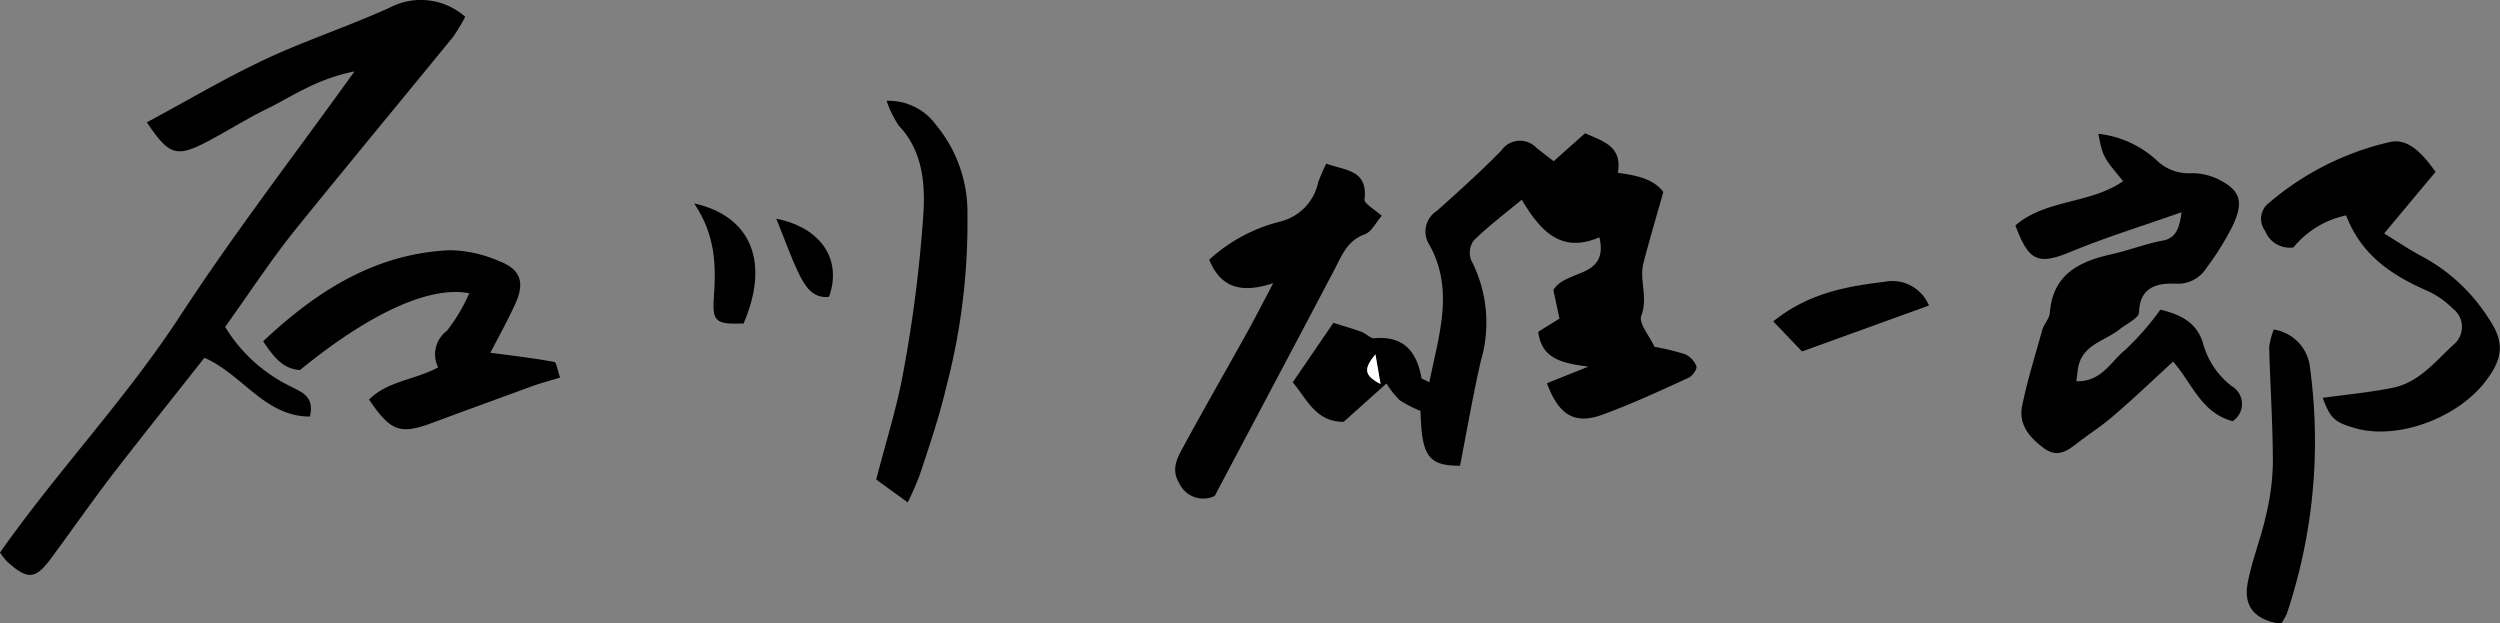 <svg xmlns="http://www.w3.org/2000/svg" viewBox="0 0 189.65 47.29" width="189.65" height="47.29"><rect x="0" y="0" width="189.65" height="47.29" fill="#808080" stroke="none"/><defs><style>.cls-1{fill:#fff;}</style></defs><title>sain</title><g id="レイヤー_2" data-name="レイヤー 2"><g id="レイヤー_1-2" data-name="レイヤー 1"><path d="M98.07,29l3.08-4.51c.66.21,1.39.42,2.1.67.37.13.72.53,1,.5,2.22-.2,3.22,1,3.58,3,0,.09.25.15.6.34.7-3.54,1.92-7,0-10.43A1.85,1.85,0,0,1,109,16c1.66-1.49,3.35-3,4.89-4.58a1.72,1.72,0,0,1,2.68-.19l1.29,1,2.38-2.12c1.41.62,2.84,1,2.49,3,1.37.19,2.69.44,3.45,1.45-.54,1.93-1.06,3.66-1.51,5.4-.33,1.28.37,2.59-.16,4-.22.56.63,1.53,1,2.35a17.47,17.47,0,0,1,2.31.56,1.64,1.64,0,0,1,.87.92c.07.21-.31.74-.6.87-2.18,1-4.34,2-6.59,2.82-2.07.73-3.25,0-4.15-2.41l3.15-1.26c-2.12-.26-3.56-.65-3.81-2.64l1.61-1L117.84,22c.94-1.59,4.22-.86,3.49-4-2.89,1.25-4.46-.45-5.89-2.85-1.29,1.07-2.53,2-3.64,3.09a1.59,1.59,0,0,0-.2,1.49,10.29,10.29,0,0,1,.73,7.67c-.6,2.64-1.06,5.3-1.57,7.93-2.42,0-2.91-.72-3-4.16a8.88,8.88,0,0,1-1.58-.81,6.85,6.85,0,0,1-1-1.27L101.93,32C99.82,32,99.19,30.35,98.07,29Zm6.65.17-.39-2.26C103.53,27.88,103.34,28.42,104.73,29.13Z"/><path d="M35.29,1.27a13.18,13.18,0,0,1-.95,1.57c-4,4.89-8,9.72-12,14.66-1.88,2.36-3.53,4.89-5.26,7.3A11.84,11.84,0,0,0,22,29.29c.81.44,1.88.71,1.51,2.31-3.42,0-5.08-3.17-8-4.46-2.32,2.94-4.65,5.85-6.93,8.8C7,38,5.49,40.17,3.92,42.29,2.68,44,2.09,44,.53,42.59A6.12,6.12,0,0,1,0,41.92C4.3,35.79,9.51,30.32,13.64,24s8.6-12.11,13.25-18.58c-2.77.54-4.6,1.81-6.54,2.79C18.71,9,17.16,10,15.52,10.85c-2.18,1.09-2.73.88-4.38-1.57,3-1.61,5.93-3.35,9-4.79S26.44,2,29.56.58A5.09,5.09,0,0,1,35.29,1.27Z"/><path d="M165.49,16.1c-3.09,1.09-5.8,1.92-8.4,3-2.44,1-3.18.78-4.2-2,2.31-2,5.7-1.62,8.17-3.36-1.54-1.86-1.54-1.86-1.88-3.59a7.84,7.84,0,0,1,4.47,2.05,3.48,3.48,0,0,0,2.57.94,4.56,4.56,0,0,1,2,.43c1.72.84,2,1.69,1.2,3.46a20.64,20.64,0,0,1-2,3.24,2.57,2.57,0,0,1-2.38,1.25c-1.32-.05-2.72.2-2.77,2.17,0,.45-1,.89-1.5,1.31-1.09.86-2.72,1.12-3.1,2.78-.07.3-.08.61-.16,1.14,1.9.07,2.63-1.51,3.7-2.37a21.17,21.17,0,0,0,2.68-3.06c1.85.45,2.78,1.15,3.22,2.51a6.08,6.08,0,0,0,2.2,3.3,1.56,1.56,0,0,1,.06,2.65c-2.4-.63-3.08-2.9-4.52-4.52-1.55,1.42-3,2.82-4.58,4.16-.78.68-1.65,1.24-2.47,1.86s-1.62,1.39-2.75.55-1.93-1.82-1.65-3.21c.39-1.94,1-3.84,1.52-5.75.13-.45.54-.85.58-1.3.22-2.92,2.21-3.9,4.67-4.45,1.24-.28,2.45-.74,3.69-1C164.87,18.15,165.3,17.66,165.49,16.1Z"/><path d="M42.49,28.64c-.8.25-1.47.42-2.13.66C37.9,30.2,35.43,31.1,33,32c-2.61,1-3.33.79-5-1.69,1.39-1.41,3.43-1.47,5.24-2.44a2.21,2.21,0,0,1,.66-2.77,13.62,13.62,0,0,0,1.7-2.85c-3-.6-7.61,1.54-12.84,5.82-1.31-.08-2-1-2.8-2.18,4-3.76,8.49-6.68,14.22-6.91a9.78,9.78,0,0,1,3.71.84c1.62.62,1.94,1.63,1.19,3.25-.59,1.29-1.28,2.53-1.88,3.69,1.64.22,3.26.4,4.86.7C42.22,27.52,42.3,28.14,42.49,28.64Z"/><path d="M176.2,30.18c1.76-.24,3.55-.41,5.3-.76,2-.4,3.24-2,4.62-3.27a1.74,1.74,0,0,0-.06-2.75,6.54,6.54,0,0,0-1.95-1.35c-2.71-1.18-5-2.73-6.13-5.71a7,7,0,0,0-4,2.43,2,2,0,0,1-2.15-1.26,1.51,1.51,0,0,1,.31-2.13,21.47,21.47,0,0,1,9.09-4.59c1.2-.31,2.27.45,3.53,2.25l-3.9,4.67c1.08.66,2,1.29,2.95,1.78a13.59,13.59,0,0,1,5,4.7c1.17,1.72,1.08,2.94-.16,4.61-2.2,3-7,4.67-10.19,3.62C177.05,32,176.75,31.65,176.2,30.18Z"/><path d="M96.59,21.48c-2.46.82-4,.32-4.86-1.78a12.45,12.45,0,0,1,5.34-2.88,3.9,3.9,0,0,0,2.93-3,14.81,14.81,0,0,1,.61-1.41c1.42.54,3.18.43,2.9,2.74,0,.31.75.72,1.31,1.22-.47.54-.78,1.22-1.28,1.4-1.29.46-1.71,1.52-2.26,2.59C98.22,26.18,95.12,32,92.15,37.62a2,2,0,0,1-2.71-1c-.61-1-.14-1.87.3-2.68,1.56-2.87,3.18-5.69,4.77-8.55C95.15,24.25,95.74,23.08,96.59,21.48Z"/><path d="M68.86,38.11l-2.39-1.73c.72-2.83,1.61-5.56,2.09-8.35a103.27,103.27,0,0,0,1.5-12c.12-2.22-.11-4.64-1.87-6.49a7.77,7.77,0,0,1-.93-1.89A4.42,4.42,0,0,1,71,9.47a10.37,10.37,0,0,1,2.39,6.86,49,49,0,0,1-1.6,13c-.52,2.24-1.27,4.44-2,6.64A21.24,21.24,0,0,1,68.86,38.11Z"/><path d="M172.49,25a3.25,3.25,0,0,1,2.75,2.93,41.15,41.15,0,0,1-1.76,18.62,4.49,4.49,0,0,1-.45.78c-2-.31-2.87-1.33-2.51-3.16s1-3.35,1.36-5a18.33,18.33,0,0,0,.54-4c0-2.94-.2-5.88-.28-8.83A5.57,5.57,0,0,1,172.49,25Z"/><path d="M146.33,23.18l-9.63,3.48-2.18-2.28c2.64-2.13,5.55-2.66,8.43-3A3,3,0,0,1,146.33,23.18Z"/><path d="M52.66,15.43c4.44,1,5.7,4.58,3.75,9.11-2.05.07-2.39-.1-2.26-1.91C54.32,20.23,54.32,17.9,52.66,15.43Z"/><path d="M58.89,16.59c3.43.69,5,3.12,4,5.93-1.25.14-1.81-.82-2.25-1.68C60,19.53,59.52,18.13,58.89,16.59Z"/><path class="cls-1" d="M104.73,29.13c-1.38-.7-1.19-1.25-.39-2.26Z"/></g></g></svg>